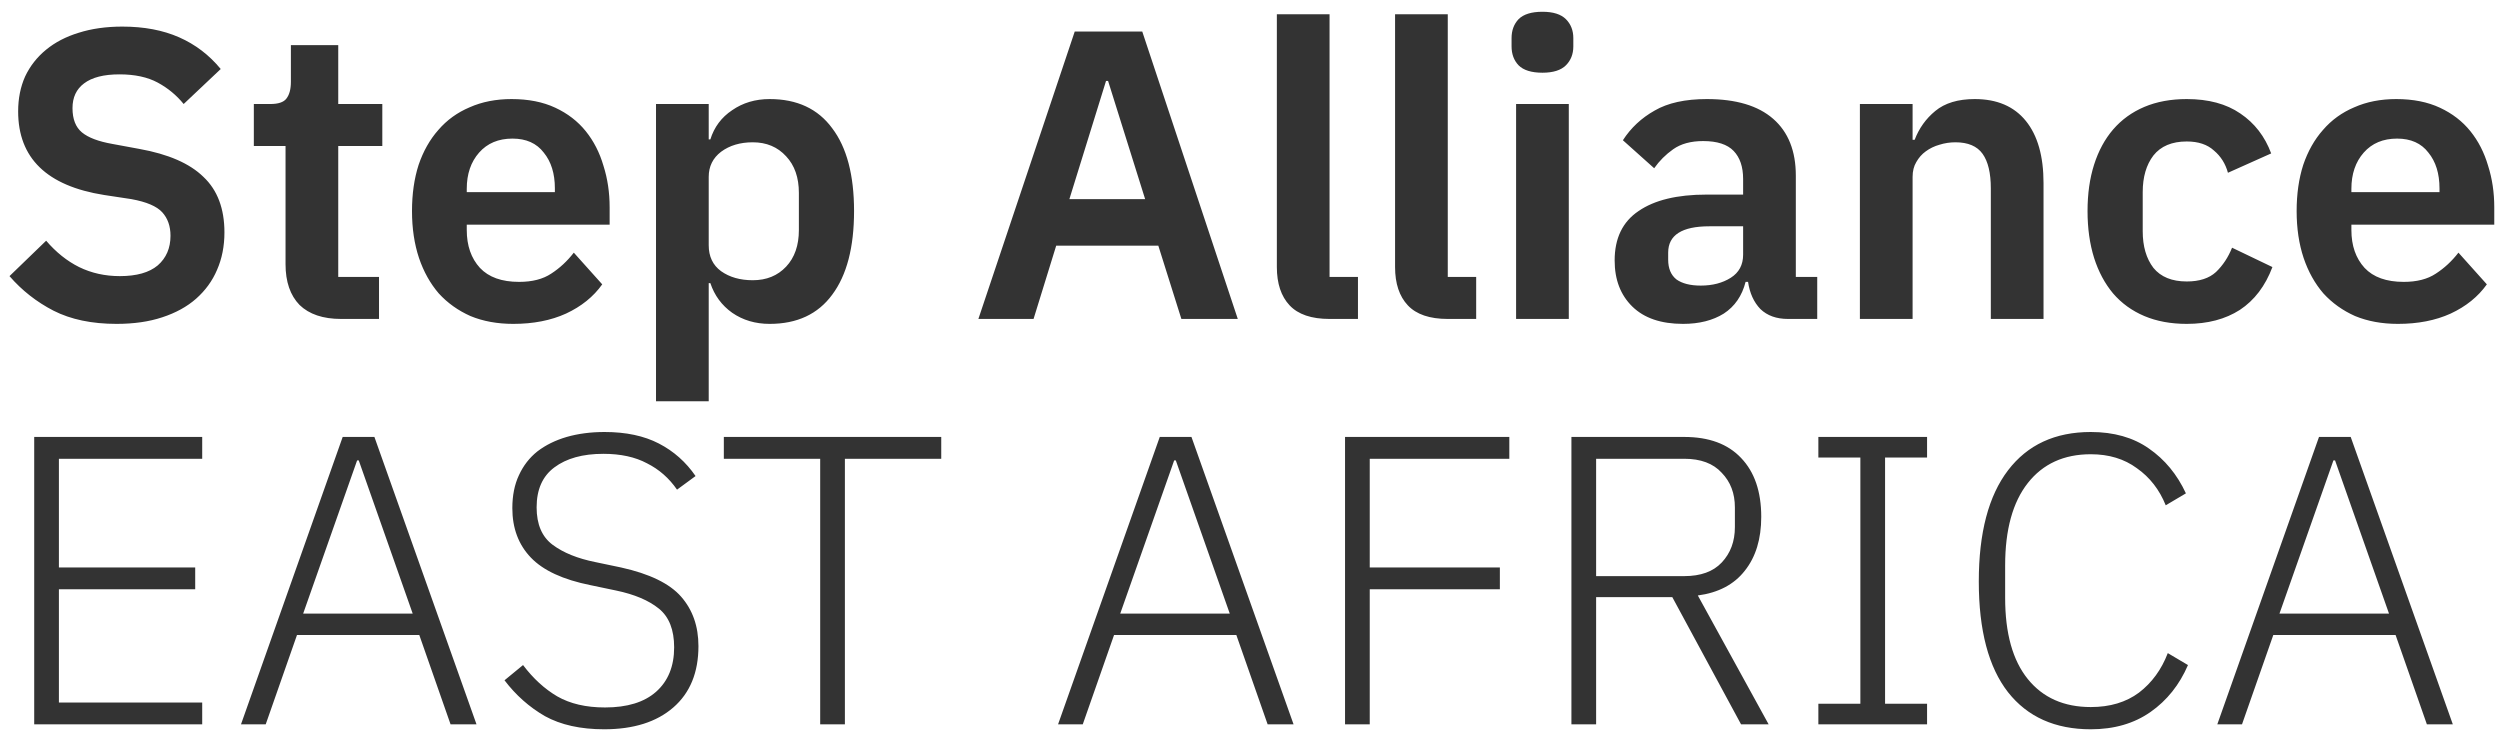 <svg width="185" height="54" viewBox="0 0 185 54" fill="none" xmlns="http://www.w3.org/2000/svg">
<path d="M8.625 23.967C6.797 23.967 5.243 23.642 3.963 22.992C2.704 22.342 1.617 21.489 0.703 20.433L3.415 17.812C4.146 18.666 4.958 19.316 5.852 19.762C6.766 20.209 7.772 20.433 8.869 20.433C10.108 20.433 11.042 20.169 11.672 19.64C12.302 19.092 12.617 18.361 12.617 17.447C12.617 16.736 12.413 16.157 12.007 15.71C11.601 15.263 10.839 14.938 9.722 14.735L7.711 14.43C3.466 13.76 1.343 11.698 1.343 8.245C1.343 7.29 1.515 6.427 1.861 5.655C2.226 4.883 2.744 4.223 3.415 3.675C4.085 3.126 4.887 2.71 5.822 2.425C6.777 2.121 7.853 1.968 9.052 1.968C10.656 1.968 12.058 2.232 13.256 2.761C14.455 3.289 15.481 4.071 16.334 5.107L13.591 7.697C13.063 7.047 12.424 6.518 11.672 6.112C10.92 5.706 9.976 5.503 8.838 5.503C7.68 5.503 6.807 5.726 6.218 6.173C5.649 6.6 5.365 7.209 5.365 8.001C5.365 8.814 5.598 9.413 6.066 9.799C6.533 10.185 7.284 10.469 8.32 10.652L10.301 11.018C12.454 11.404 14.038 12.094 15.054 13.09C16.09 14.065 16.608 15.436 16.608 17.203C16.608 18.219 16.425 19.143 16.059 19.976C15.714 20.788 15.196 21.499 14.506 22.109C13.835 22.698 13.002 23.155 12.007 23.48C11.032 23.805 9.905 23.967 8.625 23.967ZM25.244 23.602C23.903 23.602 22.877 23.256 22.166 22.566C21.476 21.855 21.13 20.849 21.13 19.549V10.804H18.784V7.697H20.003C20.592 7.697 20.988 7.565 21.191 7.3C21.415 7.016 21.526 6.6 21.526 6.051V3.339H25.03V7.697H28.291V10.804H25.03V20.494H28.047V23.602H25.244ZM37.983 23.967C36.805 23.967 35.749 23.774 34.815 23.388C33.901 22.982 33.118 22.423 32.468 21.712C31.839 20.981 31.351 20.108 31.006 19.092C30.661 18.056 30.488 16.898 30.488 15.619C30.488 14.359 30.65 13.222 30.975 12.206C31.321 11.19 31.808 10.327 32.438 9.616C33.068 8.885 33.84 8.326 34.754 7.94C35.668 7.534 36.704 7.331 37.861 7.331C39.101 7.331 40.177 7.544 41.091 7.971C42.005 8.397 42.757 8.976 43.346 9.708C43.935 10.439 44.372 11.292 44.656 12.267C44.961 13.222 45.113 14.248 45.113 15.344V16.624H34.54V17.02C34.54 18.178 34.865 19.112 35.515 19.823C36.165 20.514 37.13 20.859 38.41 20.859C39.385 20.859 40.177 20.656 40.787 20.25C41.416 19.844 41.975 19.326 42.462 18.696L44.565 21.042C43.915 21.956 43.021 22.677 41.883 23.206C40.766 23.713 39.466 23.967 37.983 23.967ZM37.922 10.256C36.886 10.256 36.064 10.601 35.454 11.292C34.845 11.983 34.54 12.876 34.54 13.973V14.217H41.061V13.943C41.061 12.846 40.787 11.962 40.238 11.292C39.71 10.601 38.938 10.256 37.922 10.256ZM48.545 7.697H52.445V10.317H52.566C52.851 9.403 53.389 8.682 54.181 8.154C54.974 7.605 55.898 7.331 56.954 7.331C58.985 7.331 60.529 8.052 61.586 9.494C62.662 10.916 63.2 12.958 63.2 15.619C63.2 18.3 62.662 20.362 61.586 21.804C60.529 23.246 58.985 23.967 56.954 23.967C55.898 23.967 54.974 23.693 54.181 23.145C53.41 22.596 52.871 21.865 52.566 20.951H52.445V29.695H48.545V7.697ZM55.705 20.737C56.721 20.737 57.543 20.402 58.173 19.732C58.803 19.062 59.117 18.158 59.117 17.02V14.278C59.117 13.14 58.803 12.236 58.173 11.566C57.543 10.876 56.721 10.53 55.705 10.53C54.77 10.53 53.988 10.764 53.359 11.231C52.749 11.698 52.445 12.318 52.445 13.09V18.148C52.445 18.98 52.749 19.62 53.359 20.067C53.988 20.514 54.77 20.737 55.705 20.737ZM87.422 23.602L85.715 18.178H78.159L76.483 23.602H72.4L79.53 2.334H84.527L91.596 23.602H87.422ZM81.998 5.99H81.846L79.134 14.735H84.74L81.998 5.99ZM98.387 23.602C97.046 23.602 96.061 23.266 95.431 22.596C94.802 21.926 94.487 20.981 94.487 19.762V1.054H98.387V20.494H100.489V23.602H98.387ZM107.135 23.602C105.794 23.602 104.809 23.266 104.179 22.596C103.55 21.926 103.235 20.981 103.235 19.762V1.054H107.135V20.494H109.237V23.602H107.135ZM114.141 5.381C113.329 5.381 112.739 5.198 112.374 4.832C112.028 4.467 111.856 4 111.856 3.431V2.821C111.856 2.253 112.028 1.786 112.374 1.42C112.739 1.054 113.329 0.871 114.141 0.871C114.933 0.871 115.512 1.054 115.878 1.42C116.243 1.786 116.426 2.253 116.426 2.821V3.431C116.426 4 116.243 4.467 115.878 4.832C115.512 5.198 114.933 5.381 114.141 5.381ZM112.191 7.697H116.091V23.602H112.191V7.697ZM132.312 23.602C131.459 23.602 130.778 23.358 130.27 22.87C129.783 22.363 129.478 21.692 129.356 20.859H129.174C128.91 21.895 128.371 22.677 127.559 23.206C126.746 23.713 125.741 23.967 124.542 23.967C122.917 23.967 121.668 23.541 120.795 22.688C119.921 21.834 119.484 20.697 119.484 19.275C119.484 17.63 120.073 16.411 121.252 15.619C122.43 14.806 124.106 14.4 126.279 14.4H128.991V13.242C128.991 12.348 128.757 11.658 128.29 11.17C127.823 10.683 127.071 10.439 126.035 10.439C125.121 10.439 124.38 10.642 123.811 11.048C123.263 11.434 122.795 11.901 122.409 12.45L120.094 10.378C120.683 9.464 121.465 8.733 122.44 8.184C123.415 7.615 124.705 7.331 126.309 7.331C128.463 7.331 130.098 7.818 131.215 8.793C132.332 9.768 132.891 11.17 132.891 12.998V20.494H134.475V23.602H132.312ZM125.852 21.134C126.726 21.134 127.467 20.941 128.077 20.555C128.686 20.169 128.991 19.6 128.991 18.848V16.746H126.492C124.461 16.746 123.445 17.396 123.445 18.696V19.214C123.445 19.864 123.648 20.352 124.055 20.677C124.481 20.981 125.081 21.134 125.852 21.134ZM137.632 23.602V7.697H141.532V10.347H141.684C142.009 9.494 142.517 8.783 143.208 8.215C143.919 7.625 144.894 7.331 146.133 7.331C147.778 7.331 149.037 7.869 149.911 8.946C150.784 10.022 151.221 11.556 151.221 13.547V23.602H147.321V13.943C147.321 12.805 147.118 11.952 146.712 11.383C146.305 10.815 145.635 10.53 144.701 10.53C144.294 10.53 143.898 10.591 143.512 10.713C143.147 10.815 142.811 10.977 142.507 11.2C142.222 11.404 141.989 11.668 141.806 11.993C141.623 12.297 141.532 12.663 141.532 13.09V23.602H137.632ZM161.821 23.967C160.643 23.967 159.597 23.774 158.683 23.388C157.769 23.002 156.997 22.444 156.367 21.712C155.758 20.981 155.29 20.108 154.965 19.092C154.64 18.056 154.478 16.898 154.478 15.619C154.478 14.339 154.64 13.191 154.965 12.176C155.29 11.16 155.758 10.297 156.367 9.586C156.997 8.854 157.769 8.296 158.683 7.91C159.597 7.524 160.643 7.331 161.821 7.331C163.426 7.331 164.746 7.686 165.782 8.397C166.838 9.108 167.6 10.094 168.067 11.353L164.868 12.785C164.685 12.115 164.34 11.566 163.832 11.14C163.344 10.693 162.674 10.469 161.821 10.469C160.724 10.469 159.901 10.815 159.353 11.505C158.825 12.196 158.561 13.1 158.561 14.217V17.112C158.561 18.229 158.825 19.133 159.353 19.823C159.901 20.494 160.724 20.829 161.821 20.829C162.755 20.829 163.477 20.595 163.984 20.128C164.492 19.64 164.888 19.041 165.173 18.33L168.159 19.762C167.631 21.164 166.828 22.22 165.752 22.931C164.675 23.622 163.365 23.967 161.821 23.967ZM177.446 23.967C176.268 23.967 175.212 23.774 174.277 23.388C173.363 22.982 172.581 22.423 171.931 21.712C171.301 20.981 170.814 20.108 170.469 19.092C170.123 18.056 169.951 16.898 169.951 15.619C169.951 14.359 170.113 13.222 170.438 12.206C170.783 11.19 171.271 10.327 171.901 9.616C172.53 8.885 173.302 8.326 174.216 7.94C175.13 7.534 176.166 7.331 177.324 7.331C178.563 7.331 179.64 7.544 180.554 7.971C181.468 8.397 182.22 8.976 182.809 9.708C183.398 10.439 183.834 11.292 184.119 12.267C184.424 13.222 184.576 14.248 184.576 15.344V16.624H174.003V17.02C174.003 18.178 174.328 19.112 174.978 19.823C175.628 20.514 176.593 20.859 177.873 20.859C178.848 20.859 179.64 20.656 180.249 20.25C180.879 19.844 181.438 19.326 181.925 18.696L184.027 21.042C183.377 21.956 182.484 22.677 181.346 23.206C180.229 23.713 178.929 23.967 177.446 23.967ZM177.385 10.256C176.349 10.256 175.527 10.601 174.917 11.292C174.308 11.983 174.003 12.876 174.003 13.973V14.217H180.523V13.943C180.523 12.846 180.249 11.962 179.701 11.292C179.173 10.601 178.401 10.256 177.385 10.256ZM2.531 53.602V32.334H14.963V33.949H4.359V41.993H14.445V43.608H4.359V51.987H14.963V53.602H2.531ZM33.342 53.602L31.027 46.99H21.977L19.662 53.602H17.833L25.359 32.334H27.706L35.262 53.602H33.342ZM26.548 34.071H26.426L22.434 45.405H30.539L26.548 34.071ZM44.707 53.967C42.96 53.967 41.498 53.642 40.32 52.992C39.162 52.322 38.167 51.438 37.334 50.341L38.705 49.214C39.456 50.209 40.299 50.981 41.234 51.53C42.188 52.078 43.367 52.352 44.768 52.352C46.414 52.352 47.673 51.966 48.547 51.194C49.44 50.402 49.887 49.305 49.887 47.904C49.887 46.604 49.511 45.649 48.76 45.04C48.008 44.43 46.952 43.983 45.591 43.699L43.702 43.303C41.671 42.897 40.198 42.216 39.284 41.261C38.37 40.307 37.913 39.088 37.913 37.605C37.913 36.671 38.075 35.858 38.4 35.168C38.725 34.457 39.182 33.868 39.771 33.4C40.381 32.933 41.102 32.578 41.935 32.334C42.788 32.09 43.722 31.968 44.738 31.968C46.322 31.968 47.663 32.253 48.76 32.822C49.857 33.39 50.761 34.193 51.471 35.228L50.1 36.234C49.511 35.381 48.77 34.731 47.876 34.284C47.003 33.817 45.926 33.583 44.646 33.583C43.123 33.583 41.914 33.918 41.021 34.589C40.147 35.239 39.71 36.224 39.71 37.544C39.71 38.804 40.106 39.728 40.899 40.317C41.691 40.906 42.747 41.333 44.068 41.597L45.957 41.993C48.069 42.46 49.552 43.181 50.405 44.156C51.258 45.131 51.685 46.35 51.685 47.812C51.685 49.762 51.065 51.276 49.826 52.352C48.587 53.429 46.881 53.967 44.707 53.967ZM62.522 33.949V53.602H60.694V33.949H53.564V32.334H69.652V33.949H62.522ZM93.805 53.602L91.489 46.99H82.44L80.124 53.602H78.296L85.822 32.334H88.168L95.724 53.602H93.805ZM87.01 34.071H86.888L82.897 45.405H91.002L87.01 34.071ZM99.533 53.602V32.334H111.69V33.949H101.361V41.993H110.99V43.608H101.361V53.602H99.533ZM118.113 53.602H116.285V32.334H124.634C126.462 32.334 127.864 32.852 128.839 33.888C129.834 34.924 130.332 36.376 130.332 38.245C130.332 39.89 129.925 41.221 129.113 42.236C128.321 43.252 127.163 43.861 125.639 44.065L130.88 53.602H128.839L123.75 44.187H118.113V53.602ZM124.634 42.633C125.853 42.633 126.777 42.297 127.407 41.627C128.057 40.937 128.382 40.063 128.382 39.007V37.544C128.382 36.508 128.057 35.655 127.407 34.985C126.777 34.294 125.853 33.949 124.634 33.949H118.113V42.633H124.634ZM134.559 53.602V52.078H137.667V33.857H134.559V32.334H142.603V33.857H139.495V52.078H142.603V53.602H134.559ZM154.719 53.967C152.078 53.967 150.037 53.053 148.595 51.225C147.152 49.377 146.431 46.644 146.431 43.029C146.431 39.433 147.152 36.691 148.595 34.802C150.037 32.913 152.078 31.968 154.719 31.968C156.425 31.968 157.857 32.375 159.015 33.187C160.193 34 161.107 35.107 161.757 36.508L160.264 37.392C159.797 36.234 159.086 35.32 158.132 34.65C157.197 33.959 156.06 33.614 154.719 33.614C152.728 33.614 151.174 34.325 150.057 35.746C148.94 37.168 148.381 39.2 148.381 41.84V44.248C148.381 46.868 148.94 48.869 150.057 50.25C151.174 51.631 152.728 52.322 154.719 52.322C156.141 52.322 157.329 51.966 158.284 51.255C159.239 50.524 159.95 49.549 160.417 48.33L161.91 49.214C161.28 50.676 160.356 51.834 159.137 52.688C157.918 53.541 156.446 53.967 154.719 53.967ZM179.589 53.602L177.273 46.99H168.224L165.908 53.602H164.08L171.606 32.334H173.952L181.509 53.602H179.589ZM172.795 34.071H172.673L168.681 45.405H176.786L172.795 34.071Z" fill="#333333"/>
</svg>
